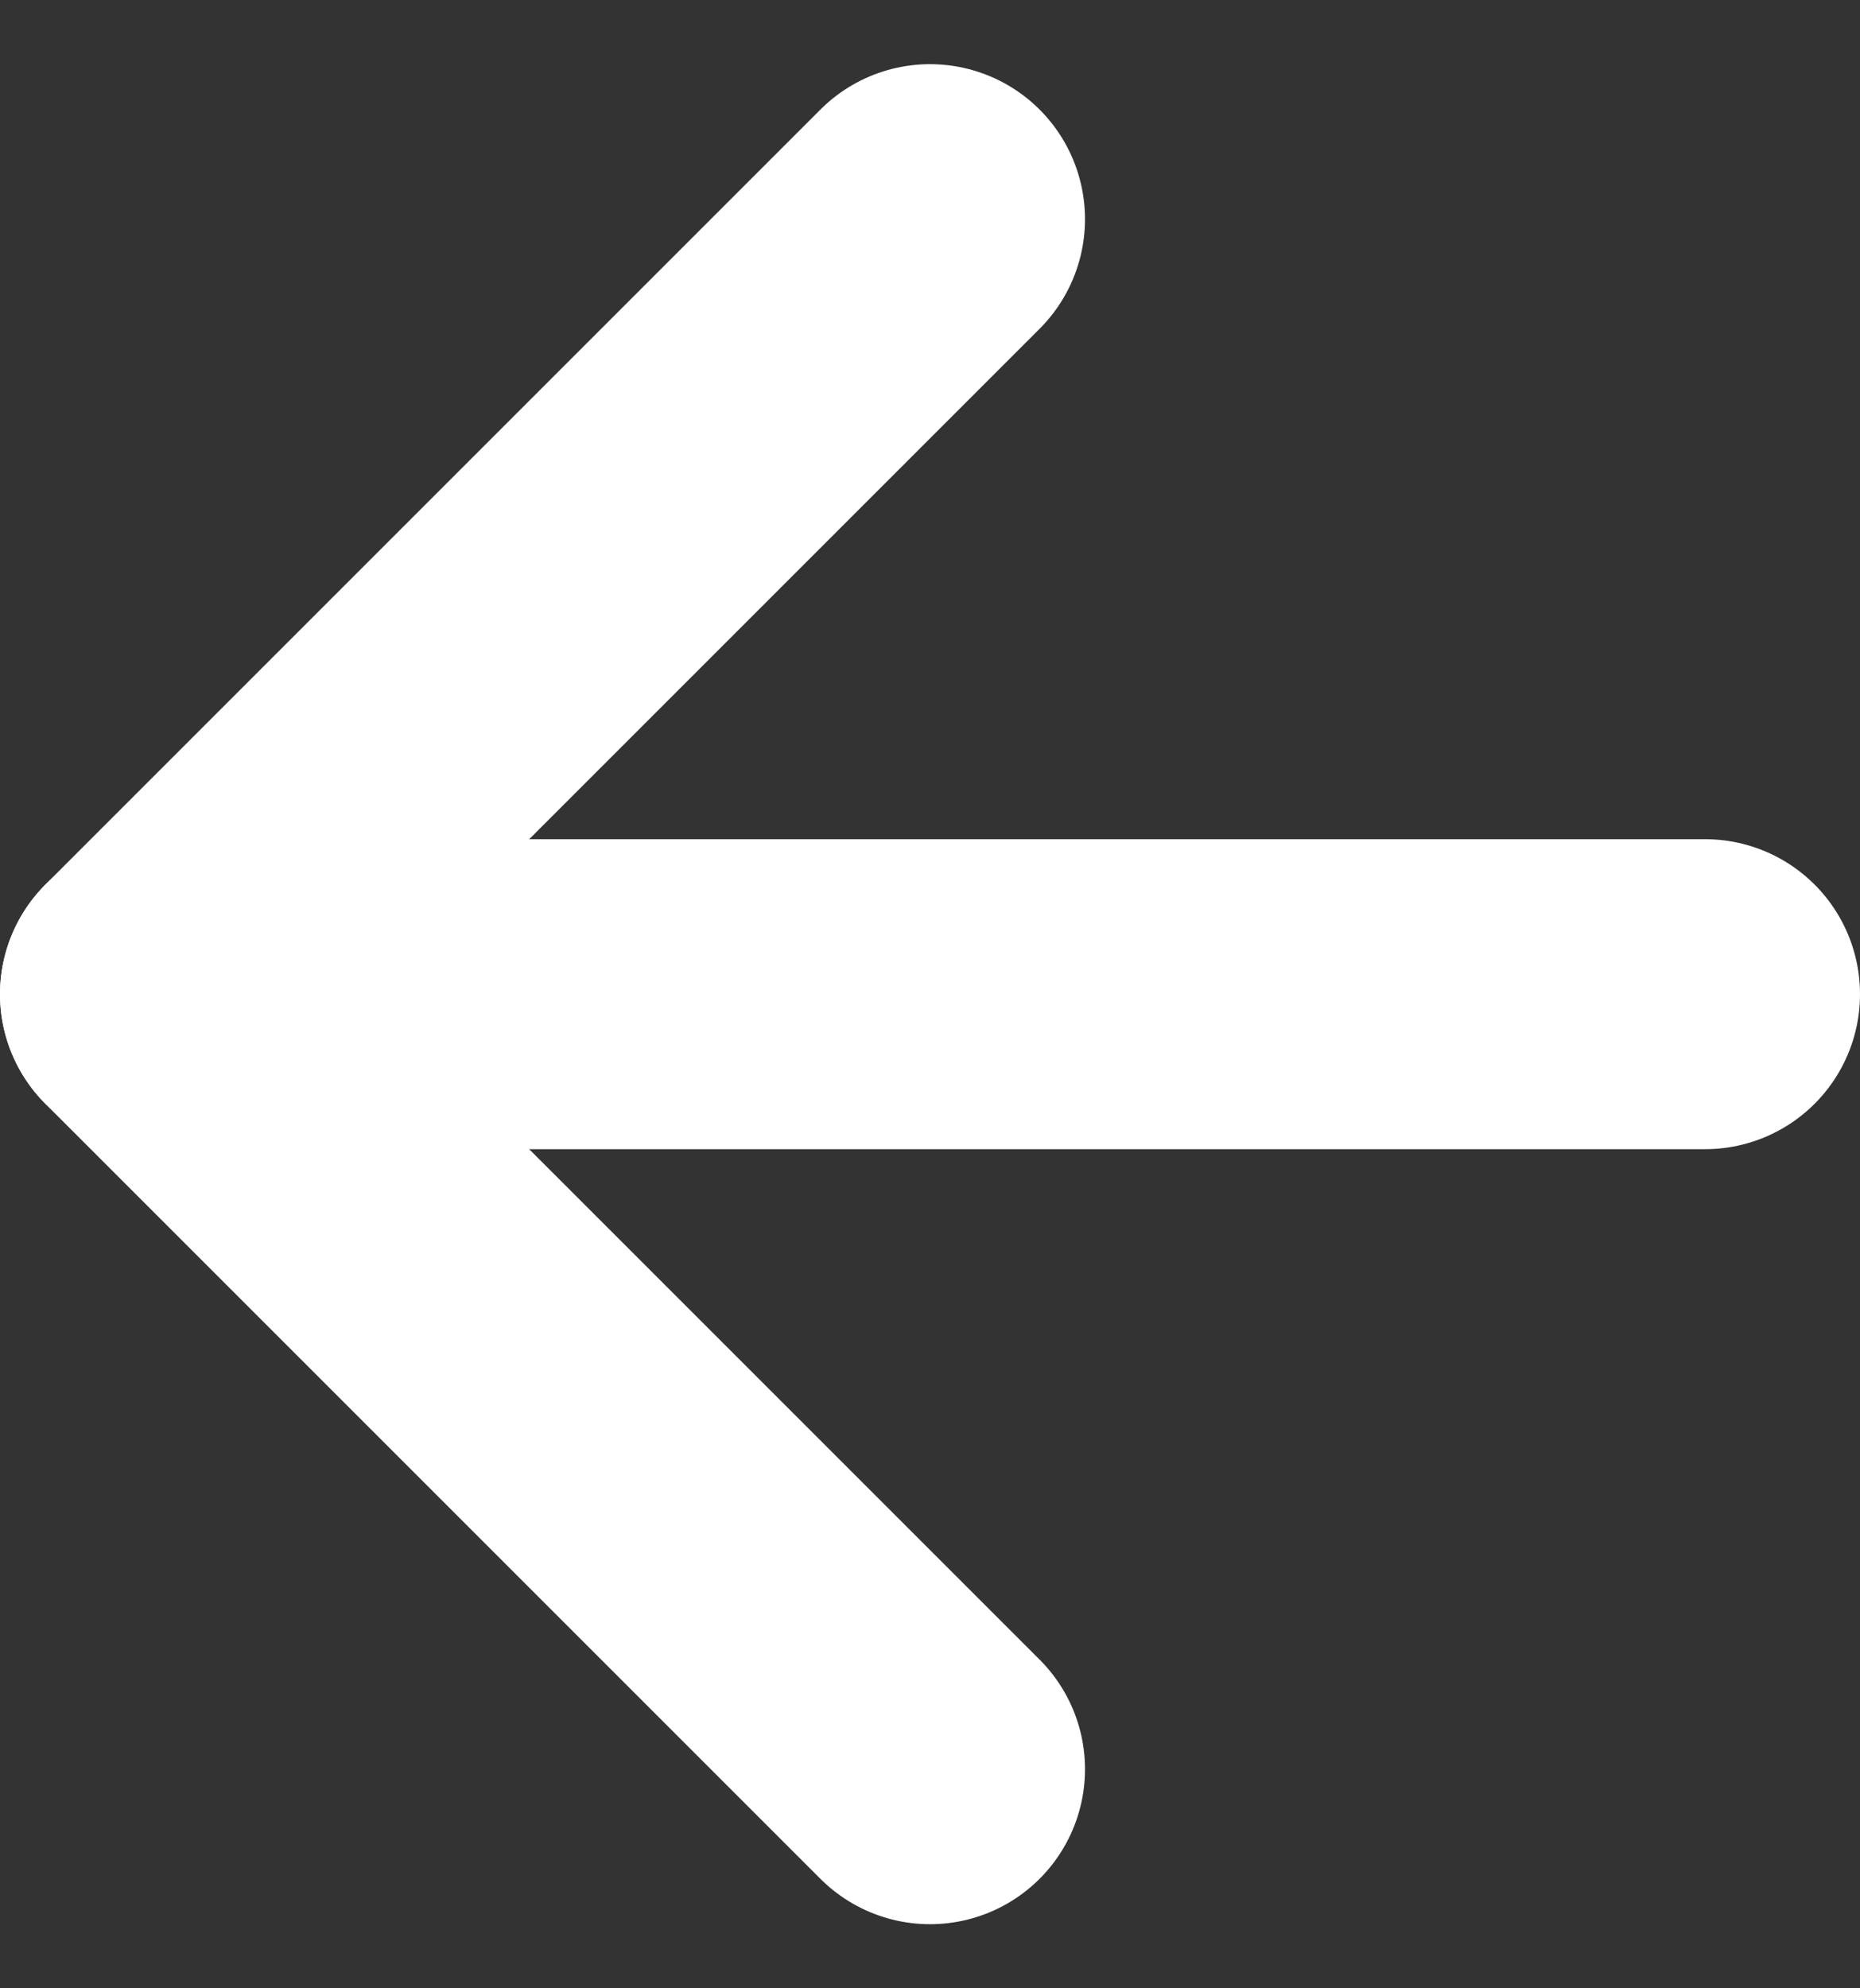 <svg xmlns="http://www.w3.org/2000/svg" width="12" height="12.828" viewBox="0 0 12 12.828">
  <rect x="0" y="0" width="12" height="12.828" fill="#333333" stroke="none"/>
  <g id="arrow-right" transform="translate(1 1.414)">
    <path id="パス_514" data-name="パス 514" d="M15,12H5" transform="translate(-5 -7)" fill="none" stroke="#fff" stroke-linecap="round" stroke-linejoin="round" stroke-width="2"/>
    <path id="パス_515" data-name="パス 515" d="M17,5l-5,5,5,5" transform="translate(-12 -5)" fill="none" stroke="#fff" stroke-linecap="round" stroke-linejoin="round" stroke-width="2"/>
  </g>
</svg>
